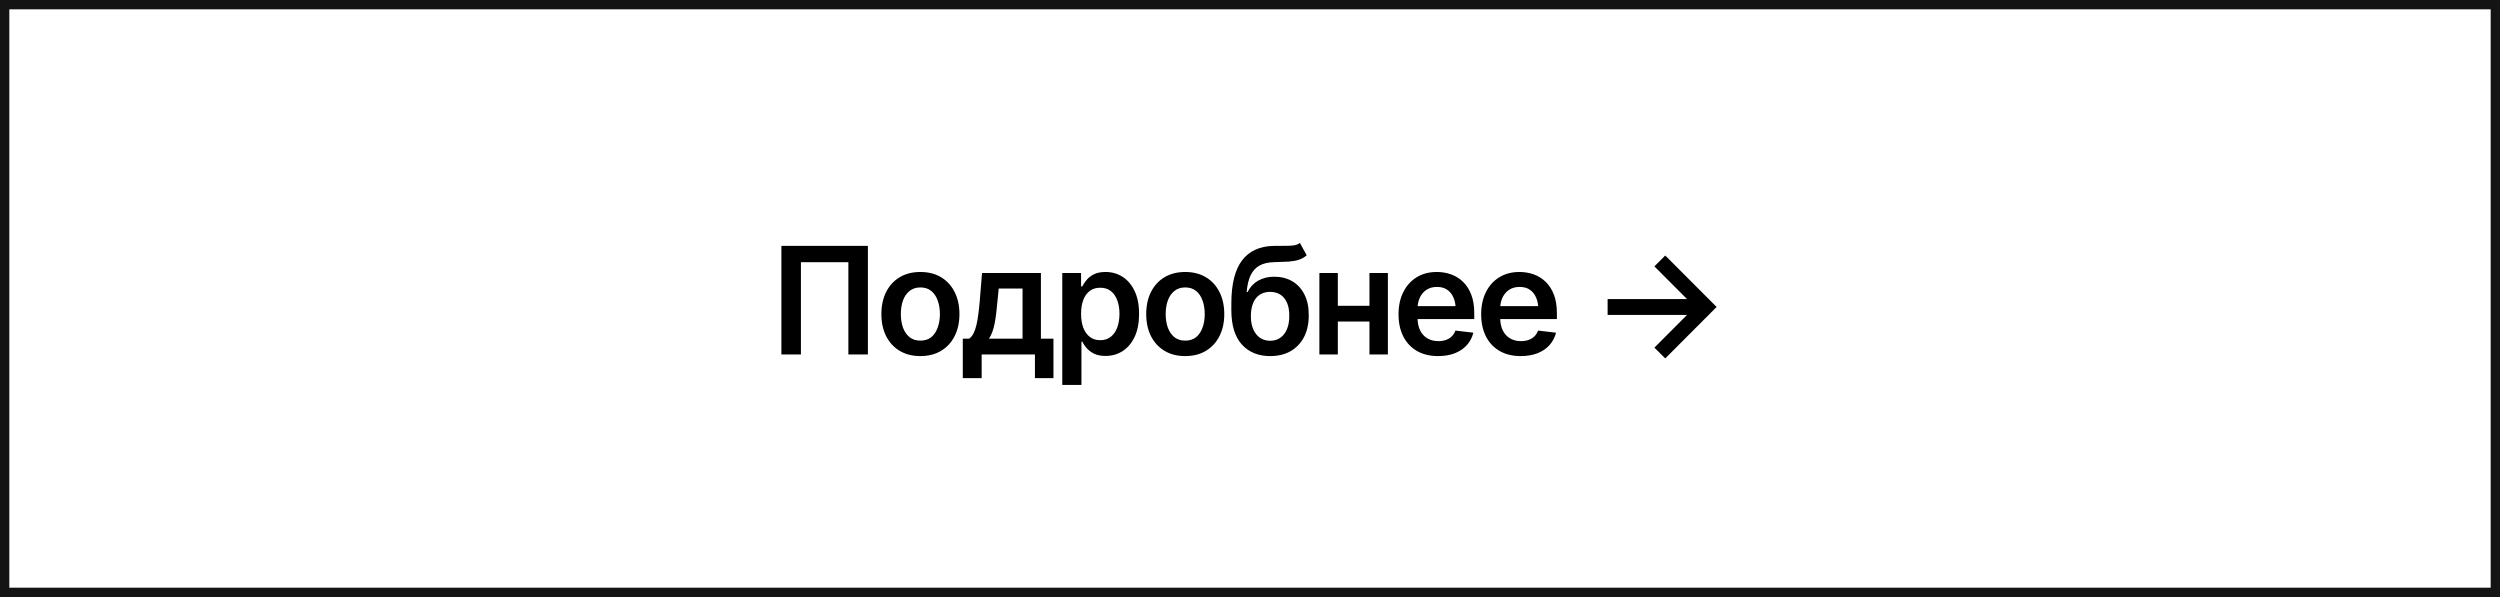 <?xml version="1.0" encoding="UTF-8"?> <svg xmlns="http://www.w3.org/2000/svg" width="268" height="64" viewBox="0 0 268 64" fill="none"><rect x="0" y="0" width="268" height="64" fill="#808080" stroke="none"/><rect x="0.5" y="0.5" width="267" height="63" fill="white"></rect><rect x="0.5" y="0.5" width="267" height="63" stroke="#141414"></rect><path d="M93.039 26.359V38H90.945V28.109H85.859V38H83.766V26.359H93.039ZM98.664 38.172C97.81 38.172 97.07 37.984 96.445 37.609C95.82 37.234 95.336 36.708 94.992 36.031C94.654 35.354 94.484 34.568 94.484 33.672C94.484 32.771 94.654 31.982 94.992 31.305C95.336 30.622 95.82 30.094 96.445 29.719C97.07 29.344 97.81 29.156 98.664 29.156C99.518 29.156 100.258 29.344 100.883 29.719C101.508 30.094 101.992 30.622 102.336 31.305C102.68 31.982 102.852 32.771 102.852 33.672C102.852 34.568 102.68 35.354 102.336 36.031C101.992 36.708 101.508 37.234 100.883 37.609C100.258 37.984 99.518 38.172 98.664 38.172ZM98.664 36.516C99.138 36.516 99.529 36.391 99.836 36.141C100.143 35.885 100.372 35.542 100.523 35.109C100.68 34.677 100.758 34.198 100.758 33.672C100.758 33.135 100.68 32.651 100.523 32.219C100.372 31.787 100.143 31.445 99.836 31.195C99.529 30.94 99.138 30.812 98.664 30.812C98.201 30.812 97.812 30.94 97.5 31.195C97.188 31.445 96.953 31.787 96.797 32.219C96.646 32.651 96.57 33.135 96.57 33.672C96.57 34.198 96.646 34.677 96.797 35.109C96.953 35.542 97.188 35.885 97.5 36.141C97.812 36.391 98.201 36.516 98.664 36.516ZM103.211 40.539V36.305H103.898C104.086 36.164 104.242 35.971 104.367 35.727C104.492 35.477 104.594 35.182 104.672 34.844C104.755 34.5 104.823 34.117 104.875 33.695C104.932 33.273 104.982 32.82 105.023 32.336L105.273 29.266H111.586V36.305H112.93V40.539H110.945V38H105.234V40.539H103.211ZM106.016 36.305H109.617V30.93H107.062L106.922 32.336C106.849 33.258 106.747 34.05 106.617 34.711C106.492 35.367 106.292 35.898 106.016 36.305ZM113.875 41.266V29.266H115.891V30.711H116.016C116.12 30.503 116.268 30.279 116.461 30.039C116.654 29.794 116.914 29.586 117.242 29.414C117.576 29.242 118 29.156 118.516 29.156C119.188 29.156 119.794 29.328 120.336 29.672C120.878 30.016 121.307 30.521 121.625 31.188C121.948 31.854 122.109 32.675 122.109 33.648C122.109 34.607 121.953 35.422 121.641 36.094C121.328 36.766 120.898 37.279 120.352 37.633C119.81 37.982 119.195 38.156 118.508 38.156C118.013 38.156 117.599 38.073 117.266 37.906C116.938 37.734 116.672 37.531 116.469 37.297C116.271 37.057 116.12 36.831 116.016 36.617H115.93V41.266H113.875ZM117.945 36.469C118.398 36.469 118.776 36.346 119.078 36.102C119.385 35.857 119.617 35.521 119.773 35.094C119.93 34.667 120.008 34.182 120.008 33.641C120.008 33.099 119.93 32.617 119.773 32.195C119.617 31.773 119.388 31.443 119.086 31.203C118.784 30.963 118.404 30.844 117.945 30.844C117.503 30.844 117.128 30.958 116.82 31.188C116.518 31.417 116.286 31.742 116.125 32.164C115.969 32.581 115.891 33.073 115.891 33.641C115.891 34.203 115.969 34.698 116.125 35.125C116.286 35.547 116.521 35.878 116.828 36.117C117.135 36.352 117.508 36.469 117.945 36.469ZM127.055 38.172C126.201 38.172 125.461 37.984 124.836 37.609C124.211 37.234 123.727 36.708 123.383 36.031C123.044 35.354 122.875 34.568 122.875 33.672C122.875 32.771 123.044 31.982 123.383 31.305C123.727 30.622 124.211 30.094 124.836 29.719C125.461 29.344 126.201 29.156 127.055 29.156C127.909 29.156 128.648 29.344 129.273 29.719C129.898 30.094 130.383 30.622 130.727 31.305C131.07 31.982 131.242 32.771 131.242 33.672C131.242 34.568 131.07 35.354 130.727 36.031C130.383 36.708 129.898 37.234 129.273 37.609C128.648 37.984 127.909 38.172 127.055 38.172ZM127.055 36.516C127.529 36.516 127.919 36.391 128.227 36.141C128.534 35.885 128.763 35.542 128.914 35.109C129.07 34.677 129.148 34.198 129.148 33.672C129.148 33.135 129.07 32.651 128.914 32.219C128.763 31.787 128.534 31.445 128.227 31.195C127.919 30.94 127.529 30.812 127.055 30.812C126.591 30.812 126.203 30.94 125.891 31.195C125.578 31.445 125.344 31.787 125.188 32.219C125.036 32.651 124.961 33.135 124.961 33.672C124.961 34.198 125.036 34.677 125.188 35.109C125.344 35.542 125.578 35.885 125.891 36.141C126.203 36.391 126.591 36.516 127.055 36.516ZM139.352 26.047L140.078 27.367C139.823 27.591 139.536 27.753 139.219 27.852C138.906 27.951 138.536 28.016 138.109 28.047C137.688 28.073 137.188 28.091 136.609 28.102C135.958 28.117 135.427 28.24 135.016 28.469C134.604 28.698 134.286 29.047 134.062 29.516C133.844 29.984 133.703 30.583 133.641 31.312H133.734C134.005 30.776 134.385 30.367 134.875 30.086C135.37 29.805 135.948 29.664 136.609 29.664C137.333 29.664 137.971 29.826 138.523 30.148C139.081 30.471 139.516 30.94 139.828 31.555C140.146 32.169 140.302 32.914 140.297 33.789C140.302 34.685 140.135 35.461 139.797 36.117C139.458 36.773 138.979 37.281 138.359 37.641C137.74 37.995 137.008 38.172 136.164 38.172C134.888 38.172 133.875 37.758 133.125 36.93C132.38 36.096 132.005 34.88 132 33.281V32.508C132.005 30.451 132.388 28.919 133.148 27.914C133.914 26.904 135.049 26.385 136.555 26.359C137.003 26.349 137.404 26.346 137.758 26.352C138.112 26.357 138.422 26.341 138.688 26.305C138.953 26.263 139.174 26.177 139.352 26.047ZM136.172 36.531C136.594 36.526 136.956 36.417 137.258 36.203C137.565 35.984 137.802 35.675 137.969 35.273C138.135 34.872 138.216 34.396 138.211 33.844C138.216 33.302 138.135 32.841 137.969 32.461C137.802 32.075 137.565 31.784 137.258 31.586C136.951 31.388 136.581 31.289 136.148 31.289C135.831 31.289 135.547 31.346 135.297 31.461C135.047 31.57 134.831 31.734 134.648 31.953C134.471 32.172 134.336 32.44 134.242 32.758C134.148 33.075 134.099 33.438 134.094 33.844C134.089 34.661 134.271 35.312 134.641 35.797C135.01 36.281 135.521 36.526 136.172 36.531ZM147.422 32.781V34.469H142.789V32.781H147.422ZM143.414 29.266V38H141.438V29.266H143.414ZM148.781 29.266V38H146.805V29.266H148.781ZM154.164 38.172C153.289 38.172 152.534 37.99 151.898 37.625C151.263 37.255 150.773 36.734 150.43 36.062C150.091 35.391 149.922 34.599 149.922 33.688C149.922 32.786 150.091 31.997 150.43 31.32C150.768 30.638 151.245 30.107 151.859 29.727C152.474 29.346 153.198 29.156 154.031 29.156C154.568 29.156 155.076 29.242 155.555 29.414C156.039 29.586 156.466 29.852 156.836 30.211C157.211 30.57 157.505 31.029 157.719 31.586C157.932 32.138 158.039 32.797 158.039 33.562V34.203H150.883V32.82H157.016L156.055 33.227C156.055 32.732 155.979 32.302 155.828 31.938C155.677 31.568 155.453 31.279 155.156 31.07C154.859 30.862 154.49 30.758 154.047 30.758C153.604 30.758 153.227 30.862 152.914 31.07C152.602 31.279 152.365 31.56 152.203 31.914C152.042 32.263 151.961 32.654 151.961 33.086V34.047C151.961 34.578 152.052 35.034 152.234 35.414C152.422 35.789 152.682 36.075 153.016 36.273C153.354 36.471 153.747 36.57 154.195 36.57C154.487 36.57 154.753 36.529 154.992 36.445C155.237 36.362 155.445 36.237 155.617 36.07C155.794 35.898 155.93 35.688 156.023 35.438L157.945 35.664C157.82 36.169 157.589 36.612 157.25 36.992C156.917 37.367 156.487 37.659 155.961 37.867C155.44 38.07 154.841 38.172 154.164 38.172ZM163.023 38.172C162.148 38.172 161.393 37.99 160.758 37.625C160.122 37.255 159.633 36.734 159.289 36.062C158.951 35.391 158.781 34.599 158.781 33.688C158.781 32.786 158.951 31.997 159.289 31.32C159.628 30.638 160.104 30.107 160.719 29.727C161.333 29.346 162.057 29.156 162.891 29.156C163.427 29.156 163.935 29.242 164.414 29.414C164.898 29.586 165.326 29.852 165.695 30.211C166.07 30.57 166.365 31.029 166.578 31.586C166.792 32.138 166.898 32.797 166.898 33.562V34.203H159.742V32.82H165.875L164.914 33.227C164.914 32.732 164.839 32.302 164.688 31.938C164.536 31.568 164.312 31.279 164.016 31.07C163.719 30.862 163.349 30.758 162.906 30.758C162.464 30.758 162.086 30.862 161.773 31.07C161.461 31.279 161.224 31.56 161.062 31.914C160.901 32.263 160.82 32.654 160.82 33.086V34.047C160.82 34.578 160.911 35.034 161.094 35.414C161.281 35.789 161.542 36.075 161.875 36.273C162.214 36.471 162.607 36.57 163.055 36.57C163.346 36.57 163.612 36.529 163.852 36.445C164.096 36.362 164.305 36.237 164.477 36.07C164.654 35.898 164.789 35.688 164.883 35.438L166.805 35.664C166.68 36.169 166.448 36.612 166.109 36.992C165.776 37.367 165.346 37.659 164.82 37.867C164.299 38.07 163.701 38.172 163.023 38.172ZM178.516 38.422L177.352 37.266L180.852 33.758H172.336V32.062H180.852L177.352 28.555L178.516 27.391L184.023 32.906L178.516 38.422Z" fill="black"></path></svg> 